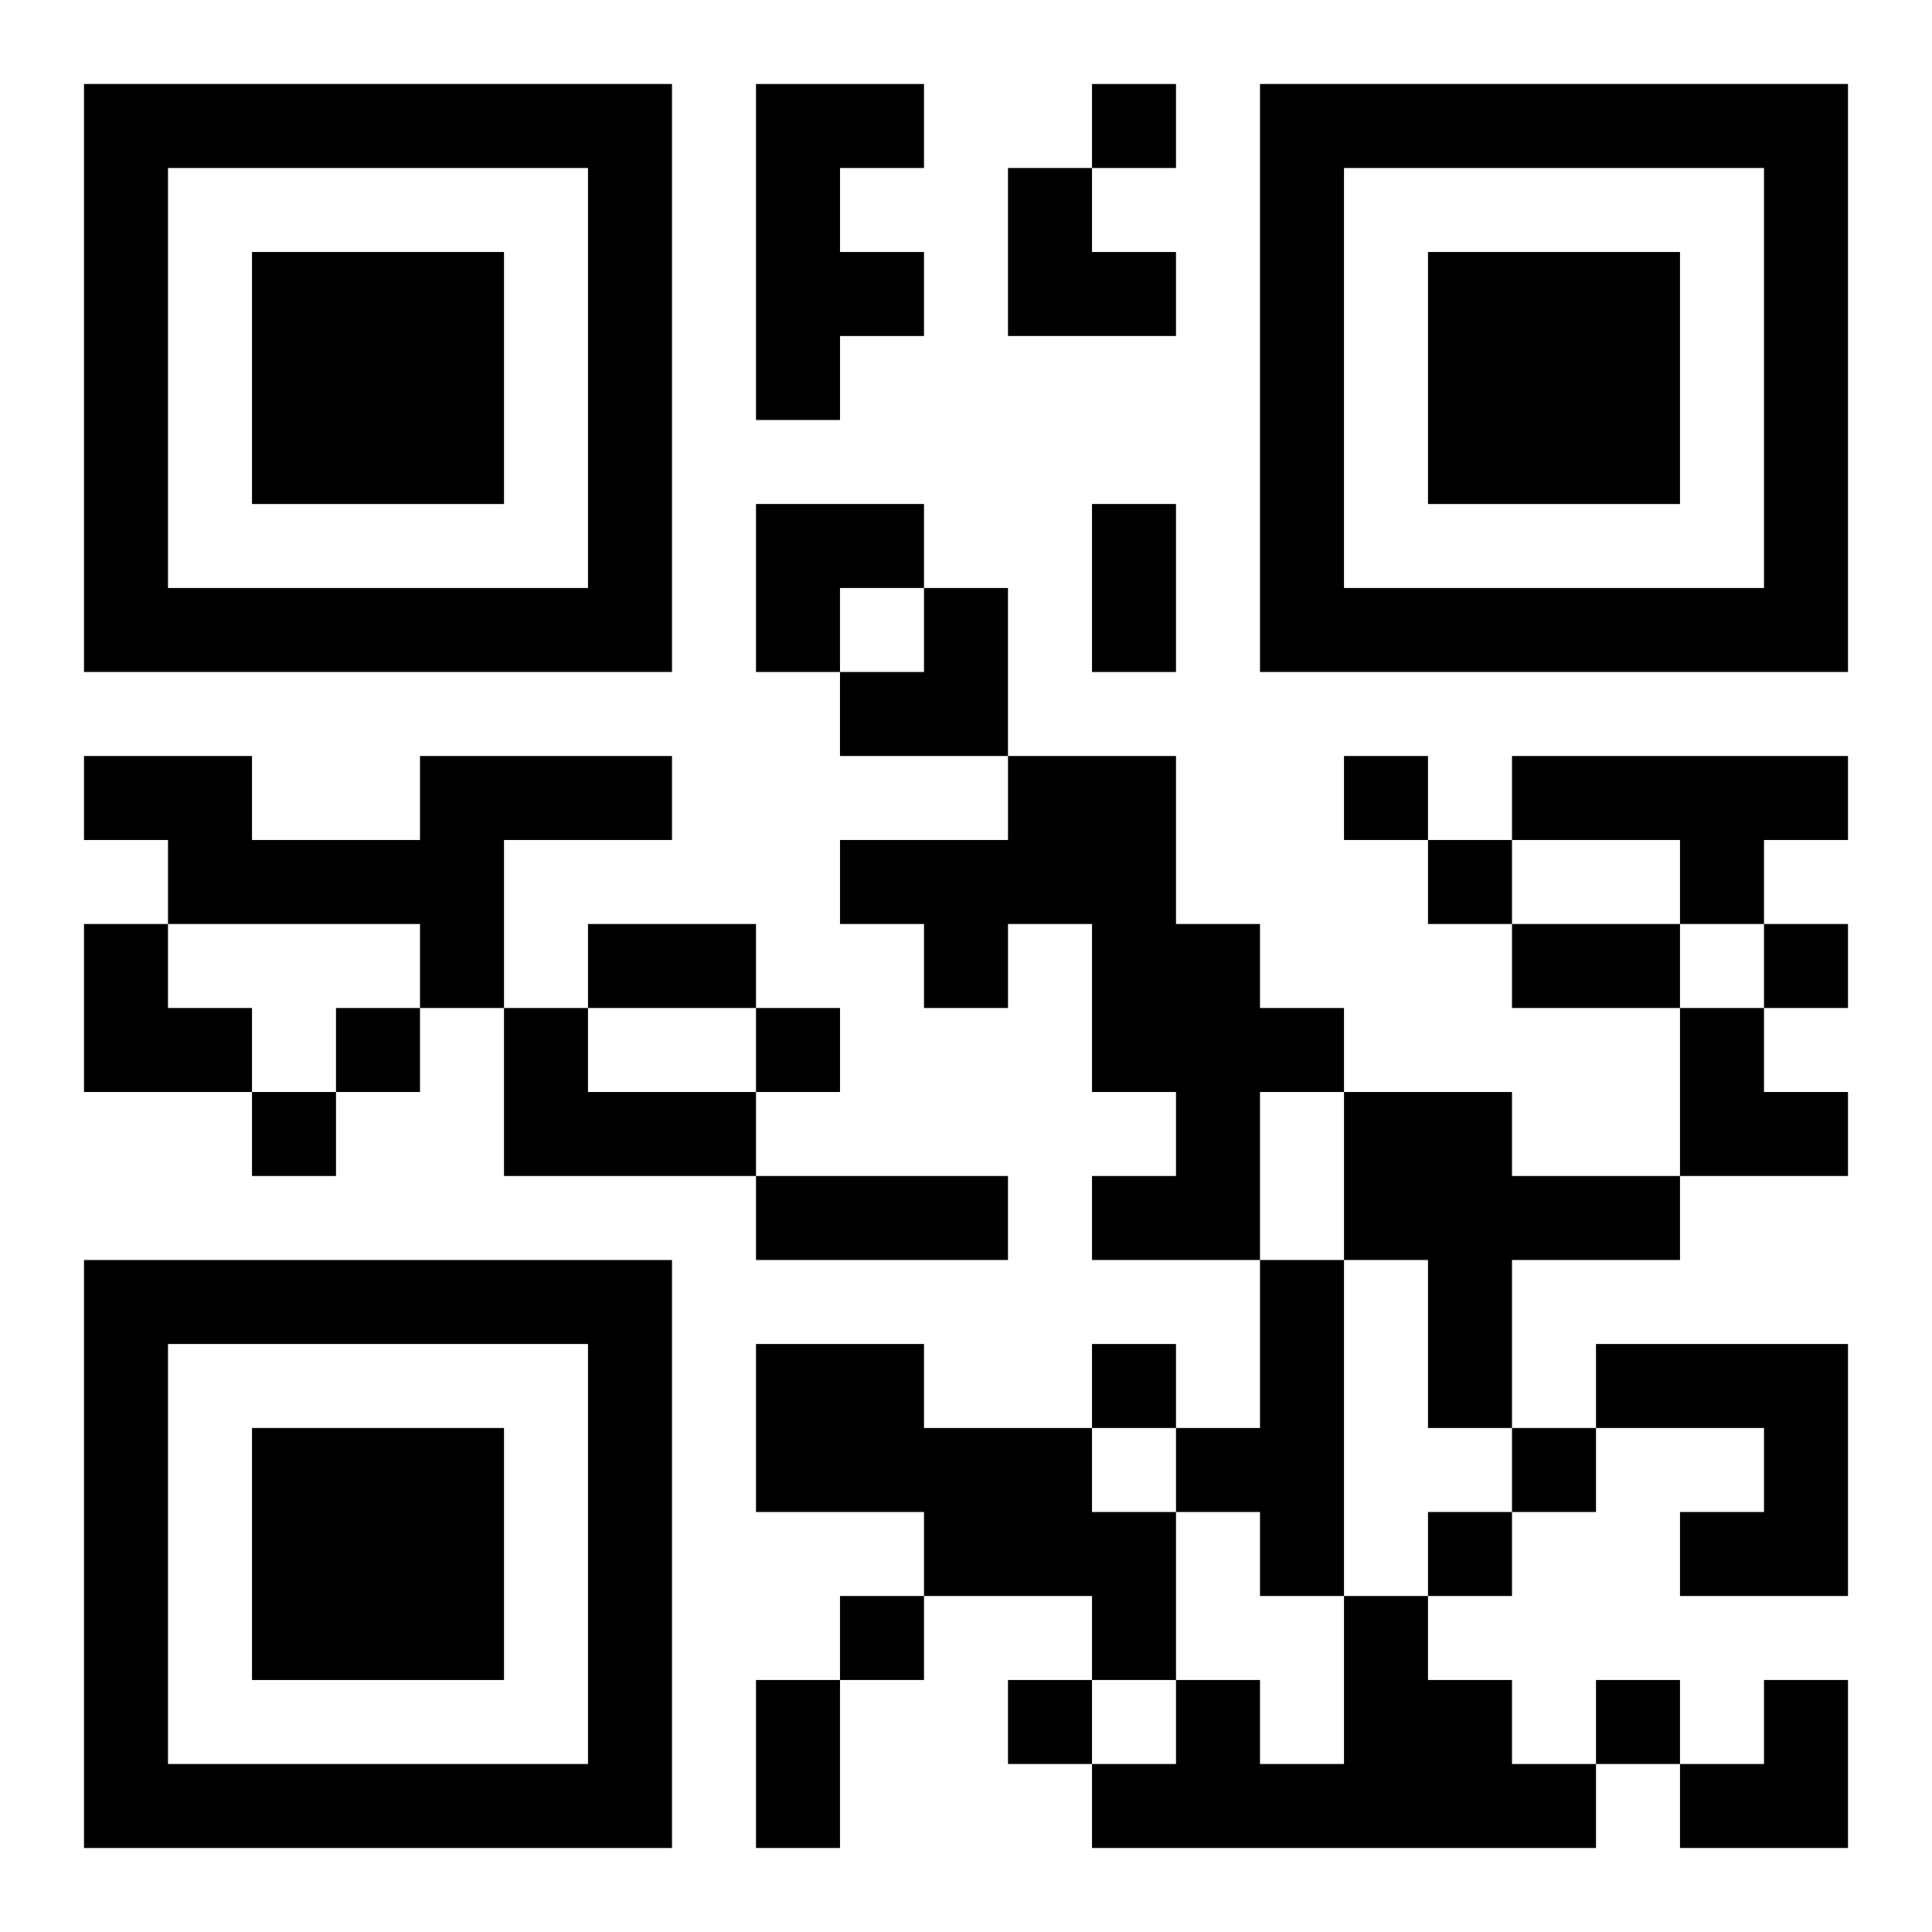 <?xml version="1.0" encoding="UTF-8"?>
<svg width="250" height="250" baseProfile="full" version="1.1" viewBox="-1 -1 23 23" xmlns="http://www.w3.org/2000/svg" xmlns:xlink="http://www.w3.org/1999/xlink"><symbol id="a"><path d="m0 7v7h7v-7h-7zm1 1h5v5h-5v-5zm1 1v3h3v-3h-3z"/></symbol><use y="-7" xlink:href="#a"/><use y="7" xlink:href="#a"/><use x="14" y="-7" xlink:href="#a"/><path d="m8 0h2v1h-1v1h1v1h-1v1h-1v-4m-4 8h3v1h-2v2h-1v-1h-3v-1h-1v-1h2v1h2v-1m7 0h2v2h1v1h1v1h-1v2h-2v-1h1v-1h-1v-2h-1v1h-1v-1h-1v-1h2v-1m6 0h4v1h-1v1h-1v-1h-2v-1m-12 3h1v1h2v1h-3v-2m10 1h2v1h2v1h-2v2h-1v-2h-1v-2m-1 2h1v4h-1v-1h-1v-1h1v-2m-6 1h2v1h2v1h1v2h-1v-1h-2v-1h-2v-2m10 0h3v3h-2v-1h1v-1h-2v-1m-3 3h1v1h1v1h1v1h-6v-1h1v-1h1v1h1v-2m-3-18v1h1v-1h-1m3 8v1h1v-1h-1m1 1v1h1v-1h-1m4 1v1h1v-1h-1m-17 1v1h1v-1h-1m5 0v1h1v-1h-1m-6 1v1h1v-1h-1m10 3v1h1v-1h-1m5 1v1h1v-1h-1m-1 1v1h1v-1h-1m-7 1v1h1v-1h-1m2 1v1h1v-1h-1m7 0v1h1v-1h-1m-6-14h1v2h-1v-2m-6 5h2v1h-2v-1m11 0h2v1h-2v-1m-9 3h3v1h-3v-1m0 6h1v2h-1v-2m3-18h1v1h1v1h-2zm-3 4h2v1h-1v1h-1zm1 1m1 0h1v2h-2v-1h1zm-10 4h1v1h1v1h-2zm19 1h1v1h1v1h-2zm0 8m1 0h1v2h-2v-1h1z"/></svg>
